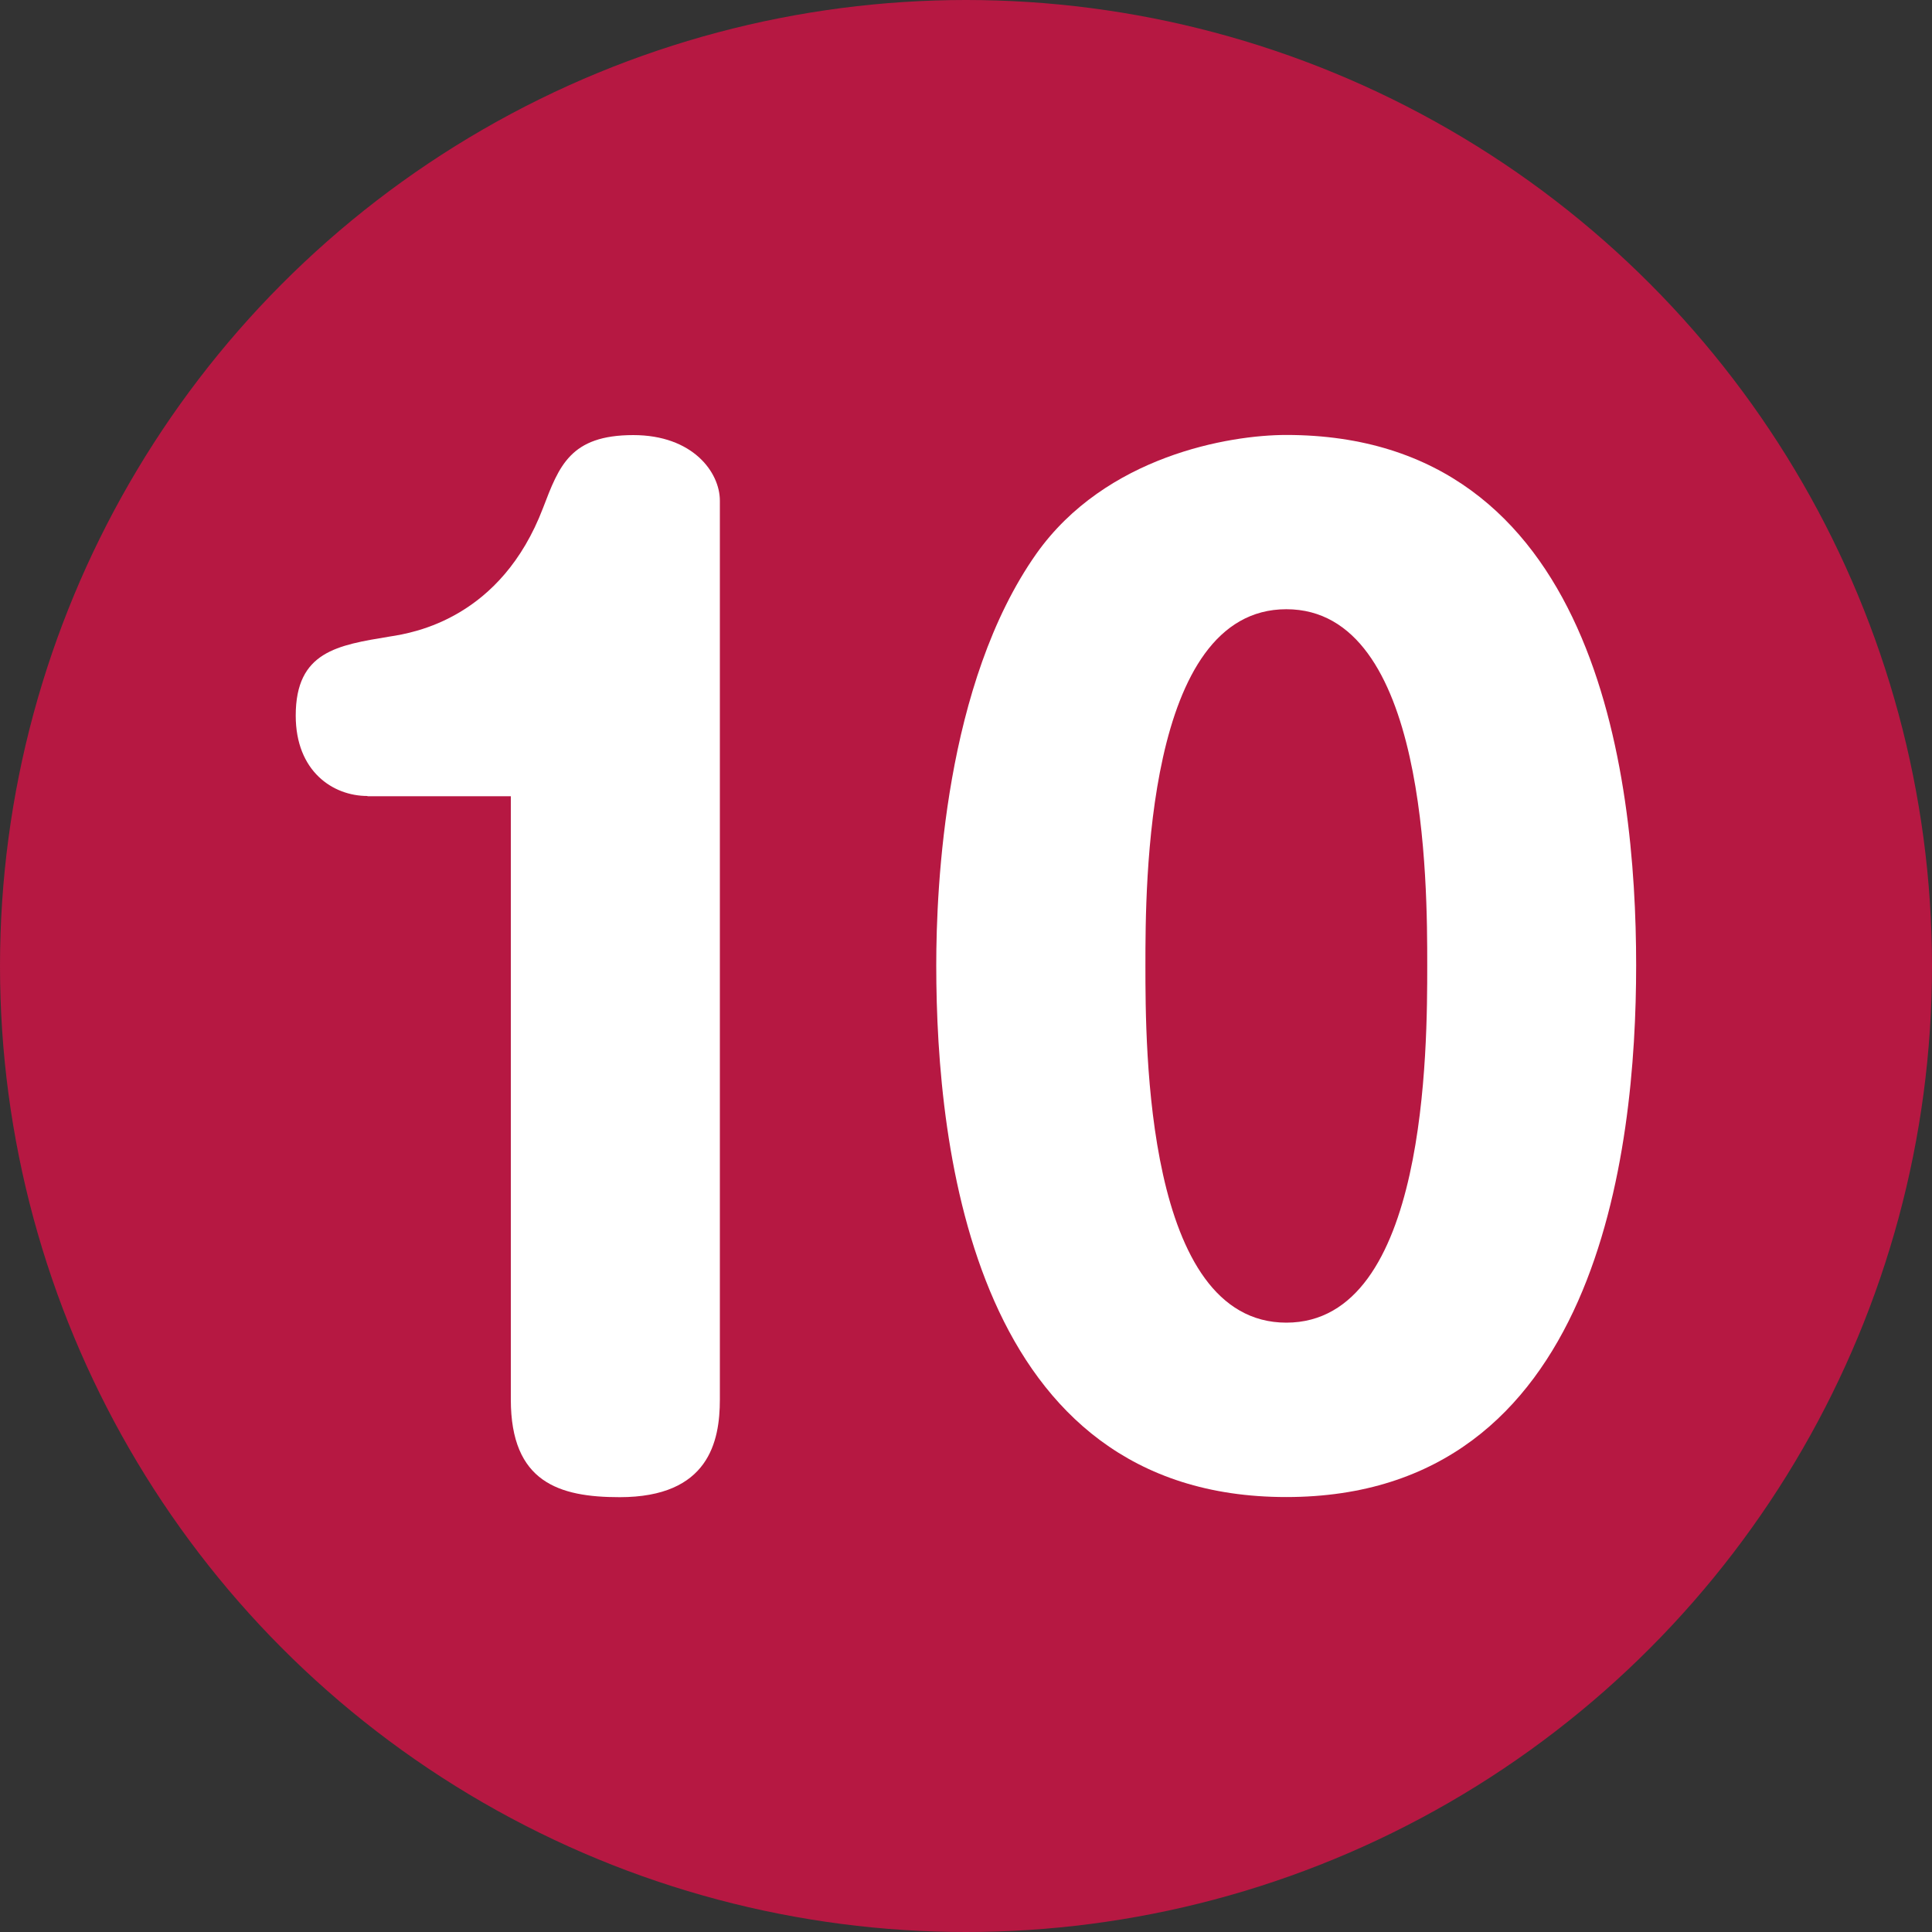 <?xml version="1.0" encoding="UTF-8"?>
<svg id="_レイヤー_2" data-name="レイヤー 2" xmlns="http://www.w3.org/2000/svg" viewBox="0 0 150 150">
  <rect x="0" y="0" width="150" height="150" fill="#333333" stroke="none"/>
  <defs>
    <style>
      .cls-1 {
        fill: #fff;
      }

      .cls-2 {
        fill: #b61842;
      }
    </style>
  </defs>
  <g id="_レイヤー_1-2" data-name="レイヤー 1">
    <g>
      <circle class="cls-2" cx="75" cy="75" r="75"/>
      <g>
        <path class="cls-1" d="M28.53,61.8c-2.69,0-5.57-1.92-5.57-6.24,0-4.99,3.26-5.47,7.3-6.14,1.92-.29,8.64-1.44,11.9-9.98,1.25-3.26,2.11-5.66,7.01-5.66,4.61,0,6.72,2.88,6.72,5.09v69.79c0,3.26-.86,7.58-7.78,7.58-4.7,0-8.45-1.15-8.45-7.58v-46.84h-11.13Z"/>
        <path class="cls-1" d="M127.03,74.95c0,14.5-2.98,41.28-27.17,41.28s-27.17-26.78-27.17-41.28c0-6.14.67-21.89,7.78-31.97,5.38-7.58,14.97-9.21,19.39-9.21,24,0,27.17,26.11,27.17,41.18ZM88.93,74.95c0,6.34,0,27.74,10.94,27.74s10.94-21.41,10.94-27.74,0-27.65-10.94-27.65-10.94,21.41-10.94,27.65Z"/>
      </g>
    </g>
  </g>
</svg>